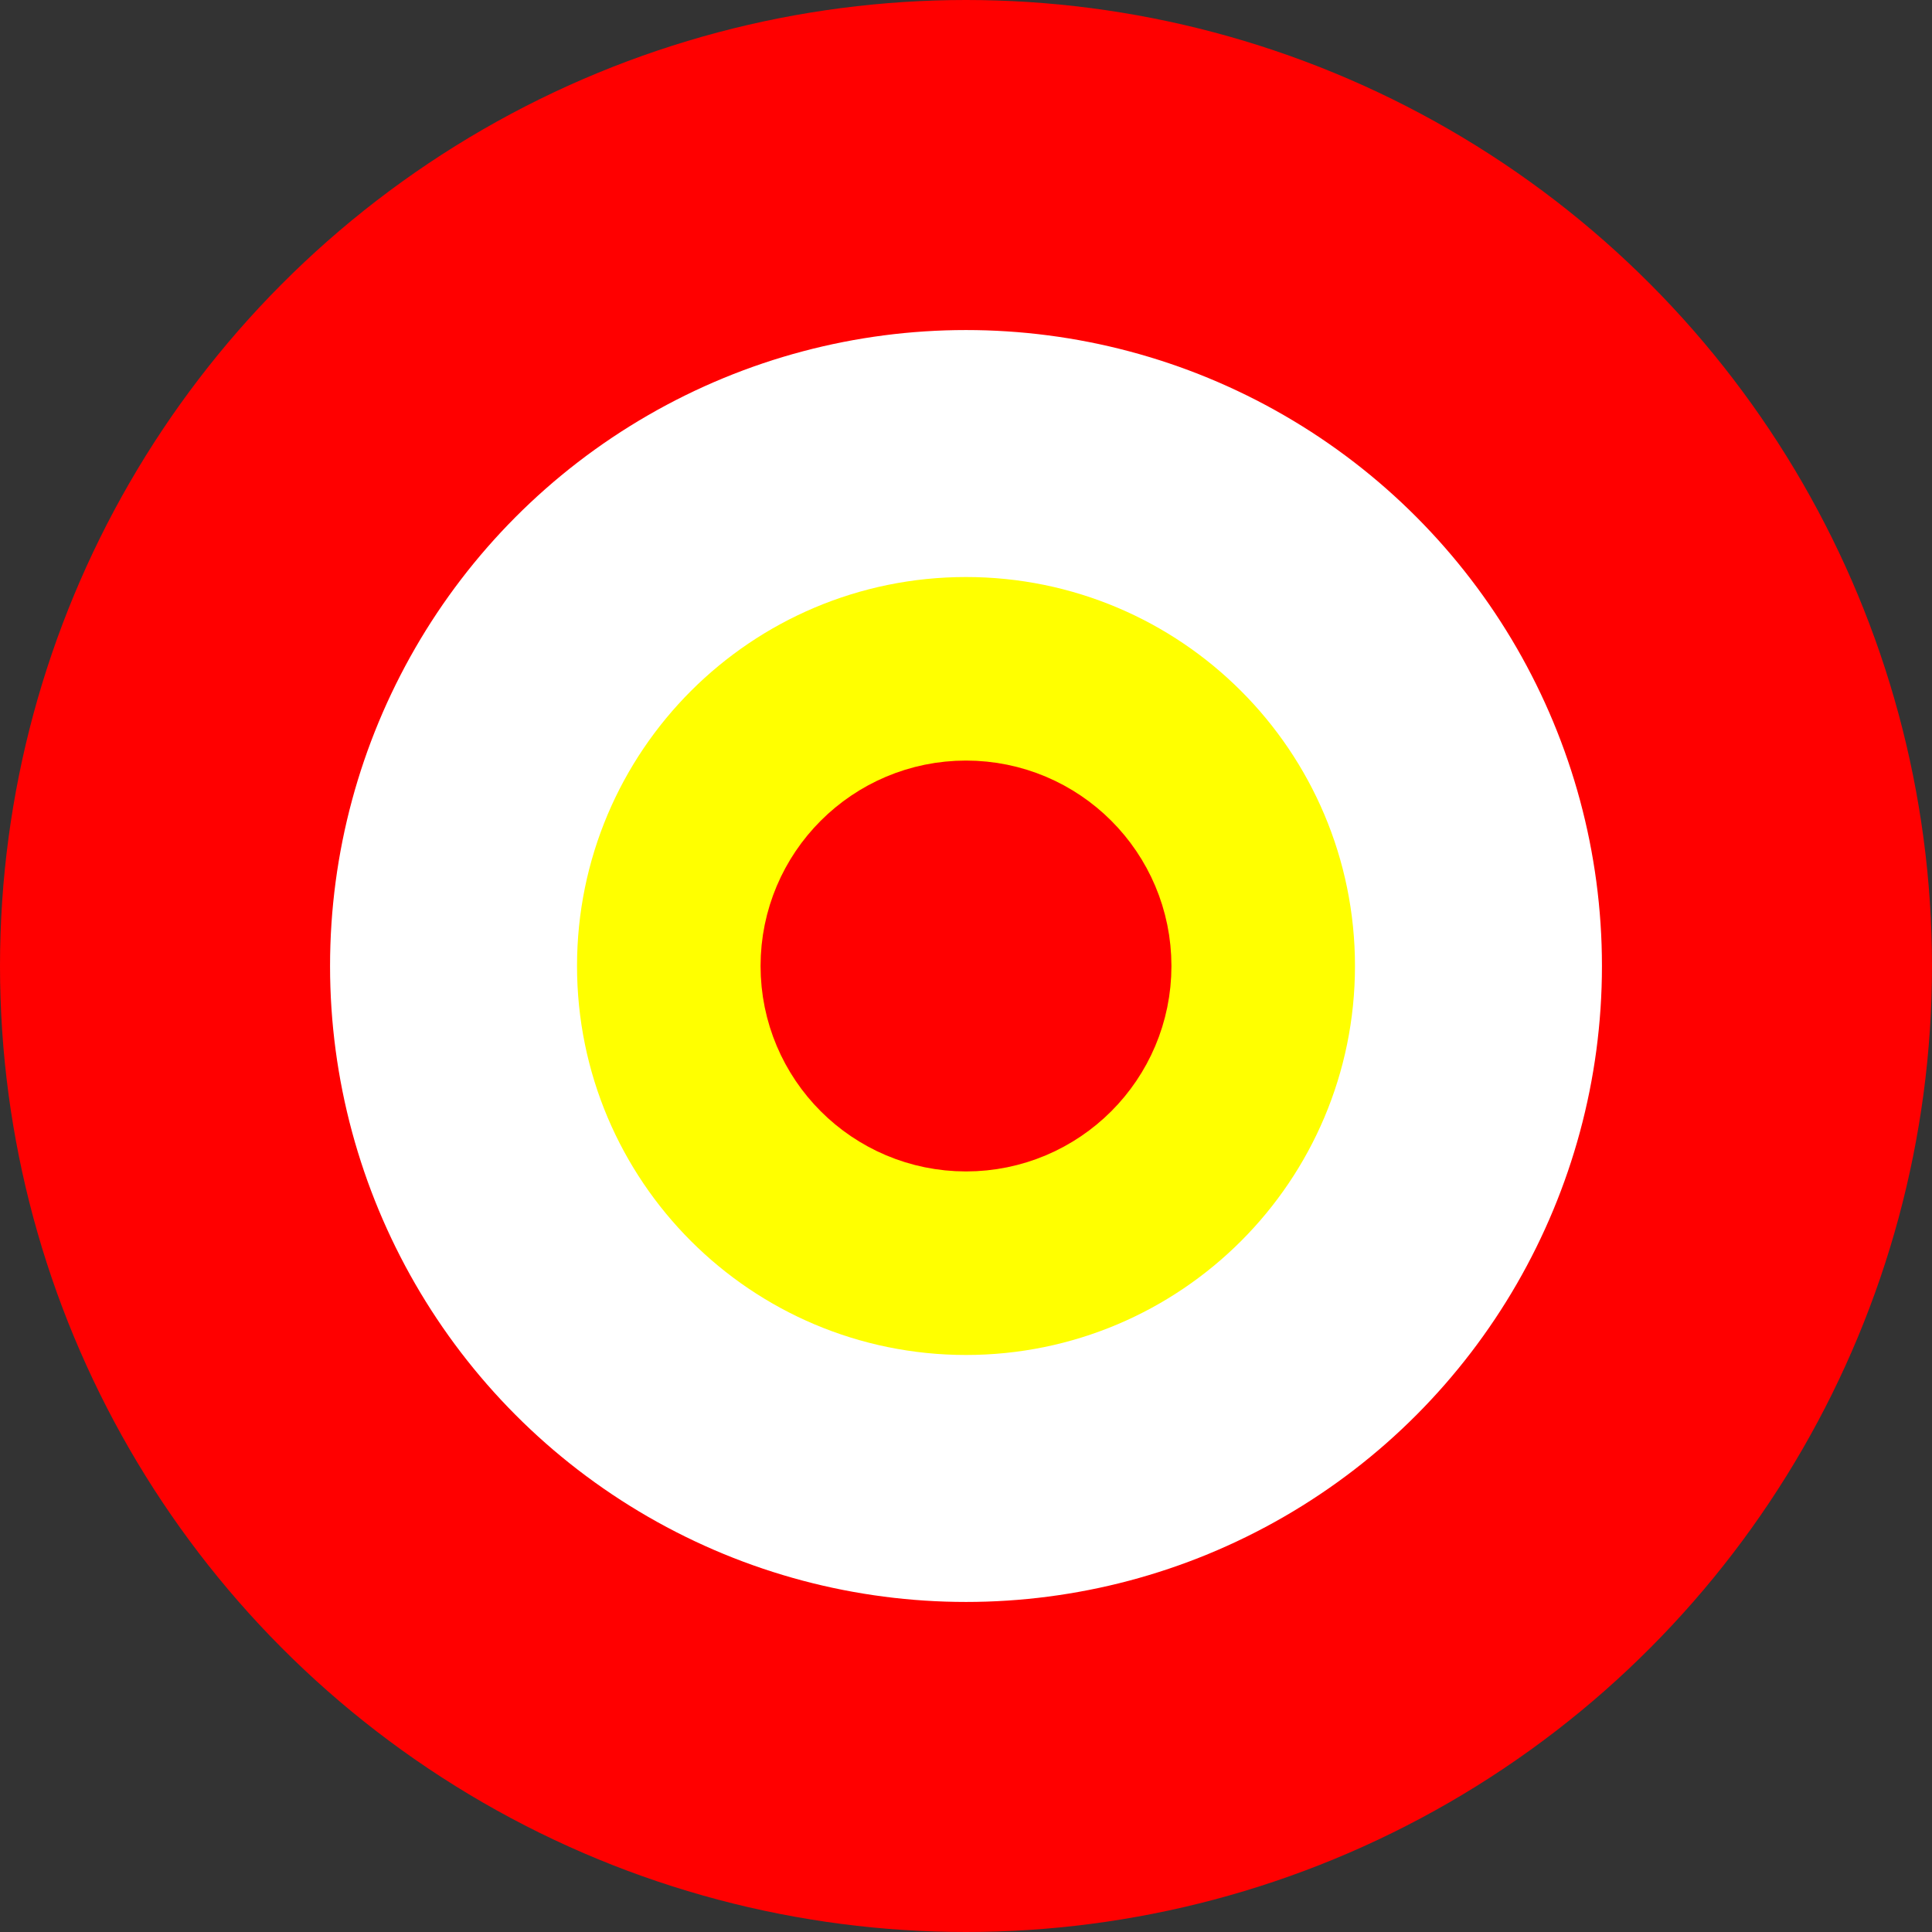 <?xml version="1.0" encoding="UTF-8" standalone="no"?>
<svg xmlns="http://www.w3.org/2000/svg" xmlns:sodipodi="http://sodipodi.sourceforge.net/DTD/sodipodi-0.dtd" xmlns:inkscape="http://www.inkscape.org/namespaces/inkscape" version="1.1" width="150" height="150" preserveAspectRatio="xMinYMin meet" viewBox="0 0 24 24">
 <rect x="0" y="0" width="24" height="24" fill="#333333" stroke="none"/>
 
 
 
<g><g><g><g><ellipse id="path3280" cx="12" cy="12" rx="9.95" ry="9.95" fill="#ffffff" stroke="#ff0000" stroke-width="4.1"/><circle id="path3282" cx="12" cy="12" r="3.419" fill="#ffffff" stroke="#ffff00" stroke-width="2.826"/><circle id="path3284" cx="12" cy="12" r="1.547" fill="#ff0000" stroke="#ff0000" stroke-width="2.01"/></g></g></g></g></svg>

